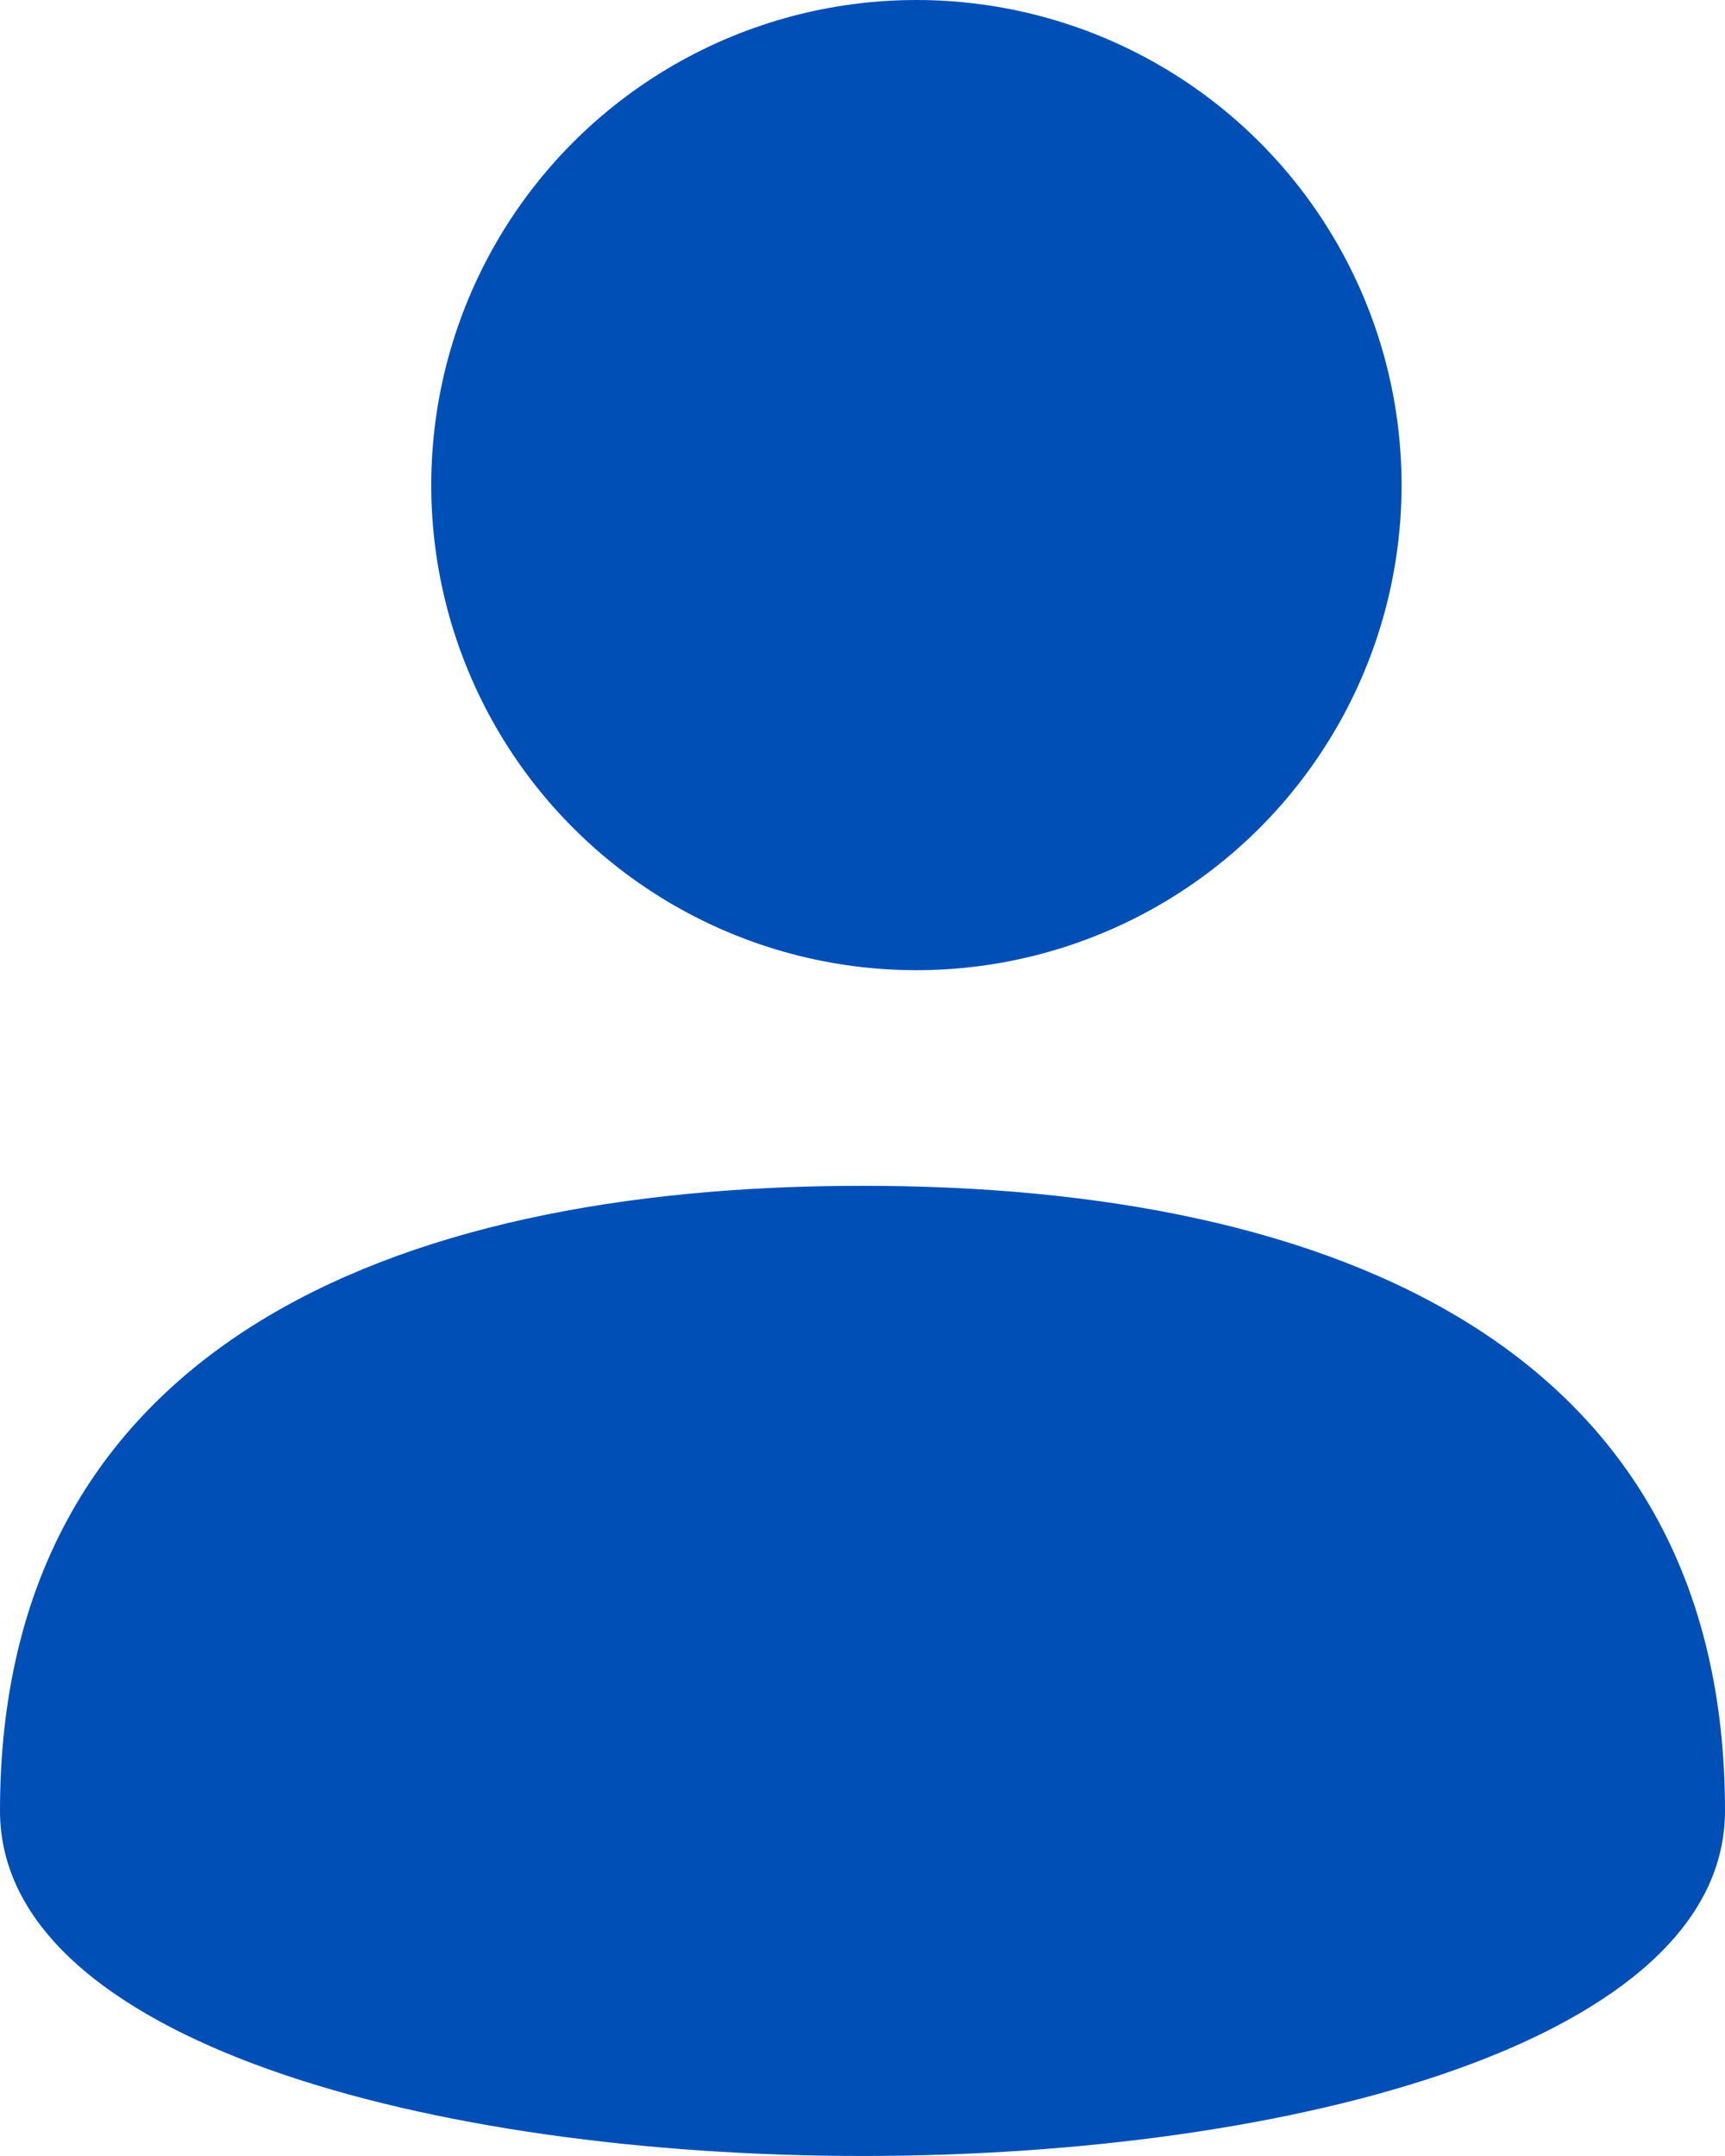 <?xml version="1.0" encoding="UTF-8"?>
<svg width="16px" height="20px" viewBox="0 0 16 20" version="1.1" xmlns="http://www.w3.org/2000/svg" xmlns:xlink="http://www.w3.org/1999/xlink">
    <!-- Generator: Sketch 58 (84663) - https://sketch.com -->
    <title>Group 5</title>
    <desc>Created with Sketch.</desc>
    <g id="Page-1" stroke="none" stroke-width="1" fill="none" fill-rule="evenodd">
        <g id="mobile/homepage" transform="translate(-284, -18)" fill="#004FB6">
            <g id="Group-5" transform="translate(284, 18)">
                <circle id="Oval" cx="8.5" cy="4.5" r="4.5"></circle>
                <path d="M16,16.798 C16,12.528 12.418,11 8,11 C3.582,11 0,12.528 0,16.798 C0,21.067 16,21.067 16,16.798 Z" id="Oval-Copy"></path>
            </g>
        </g>
    </g>
</svg>